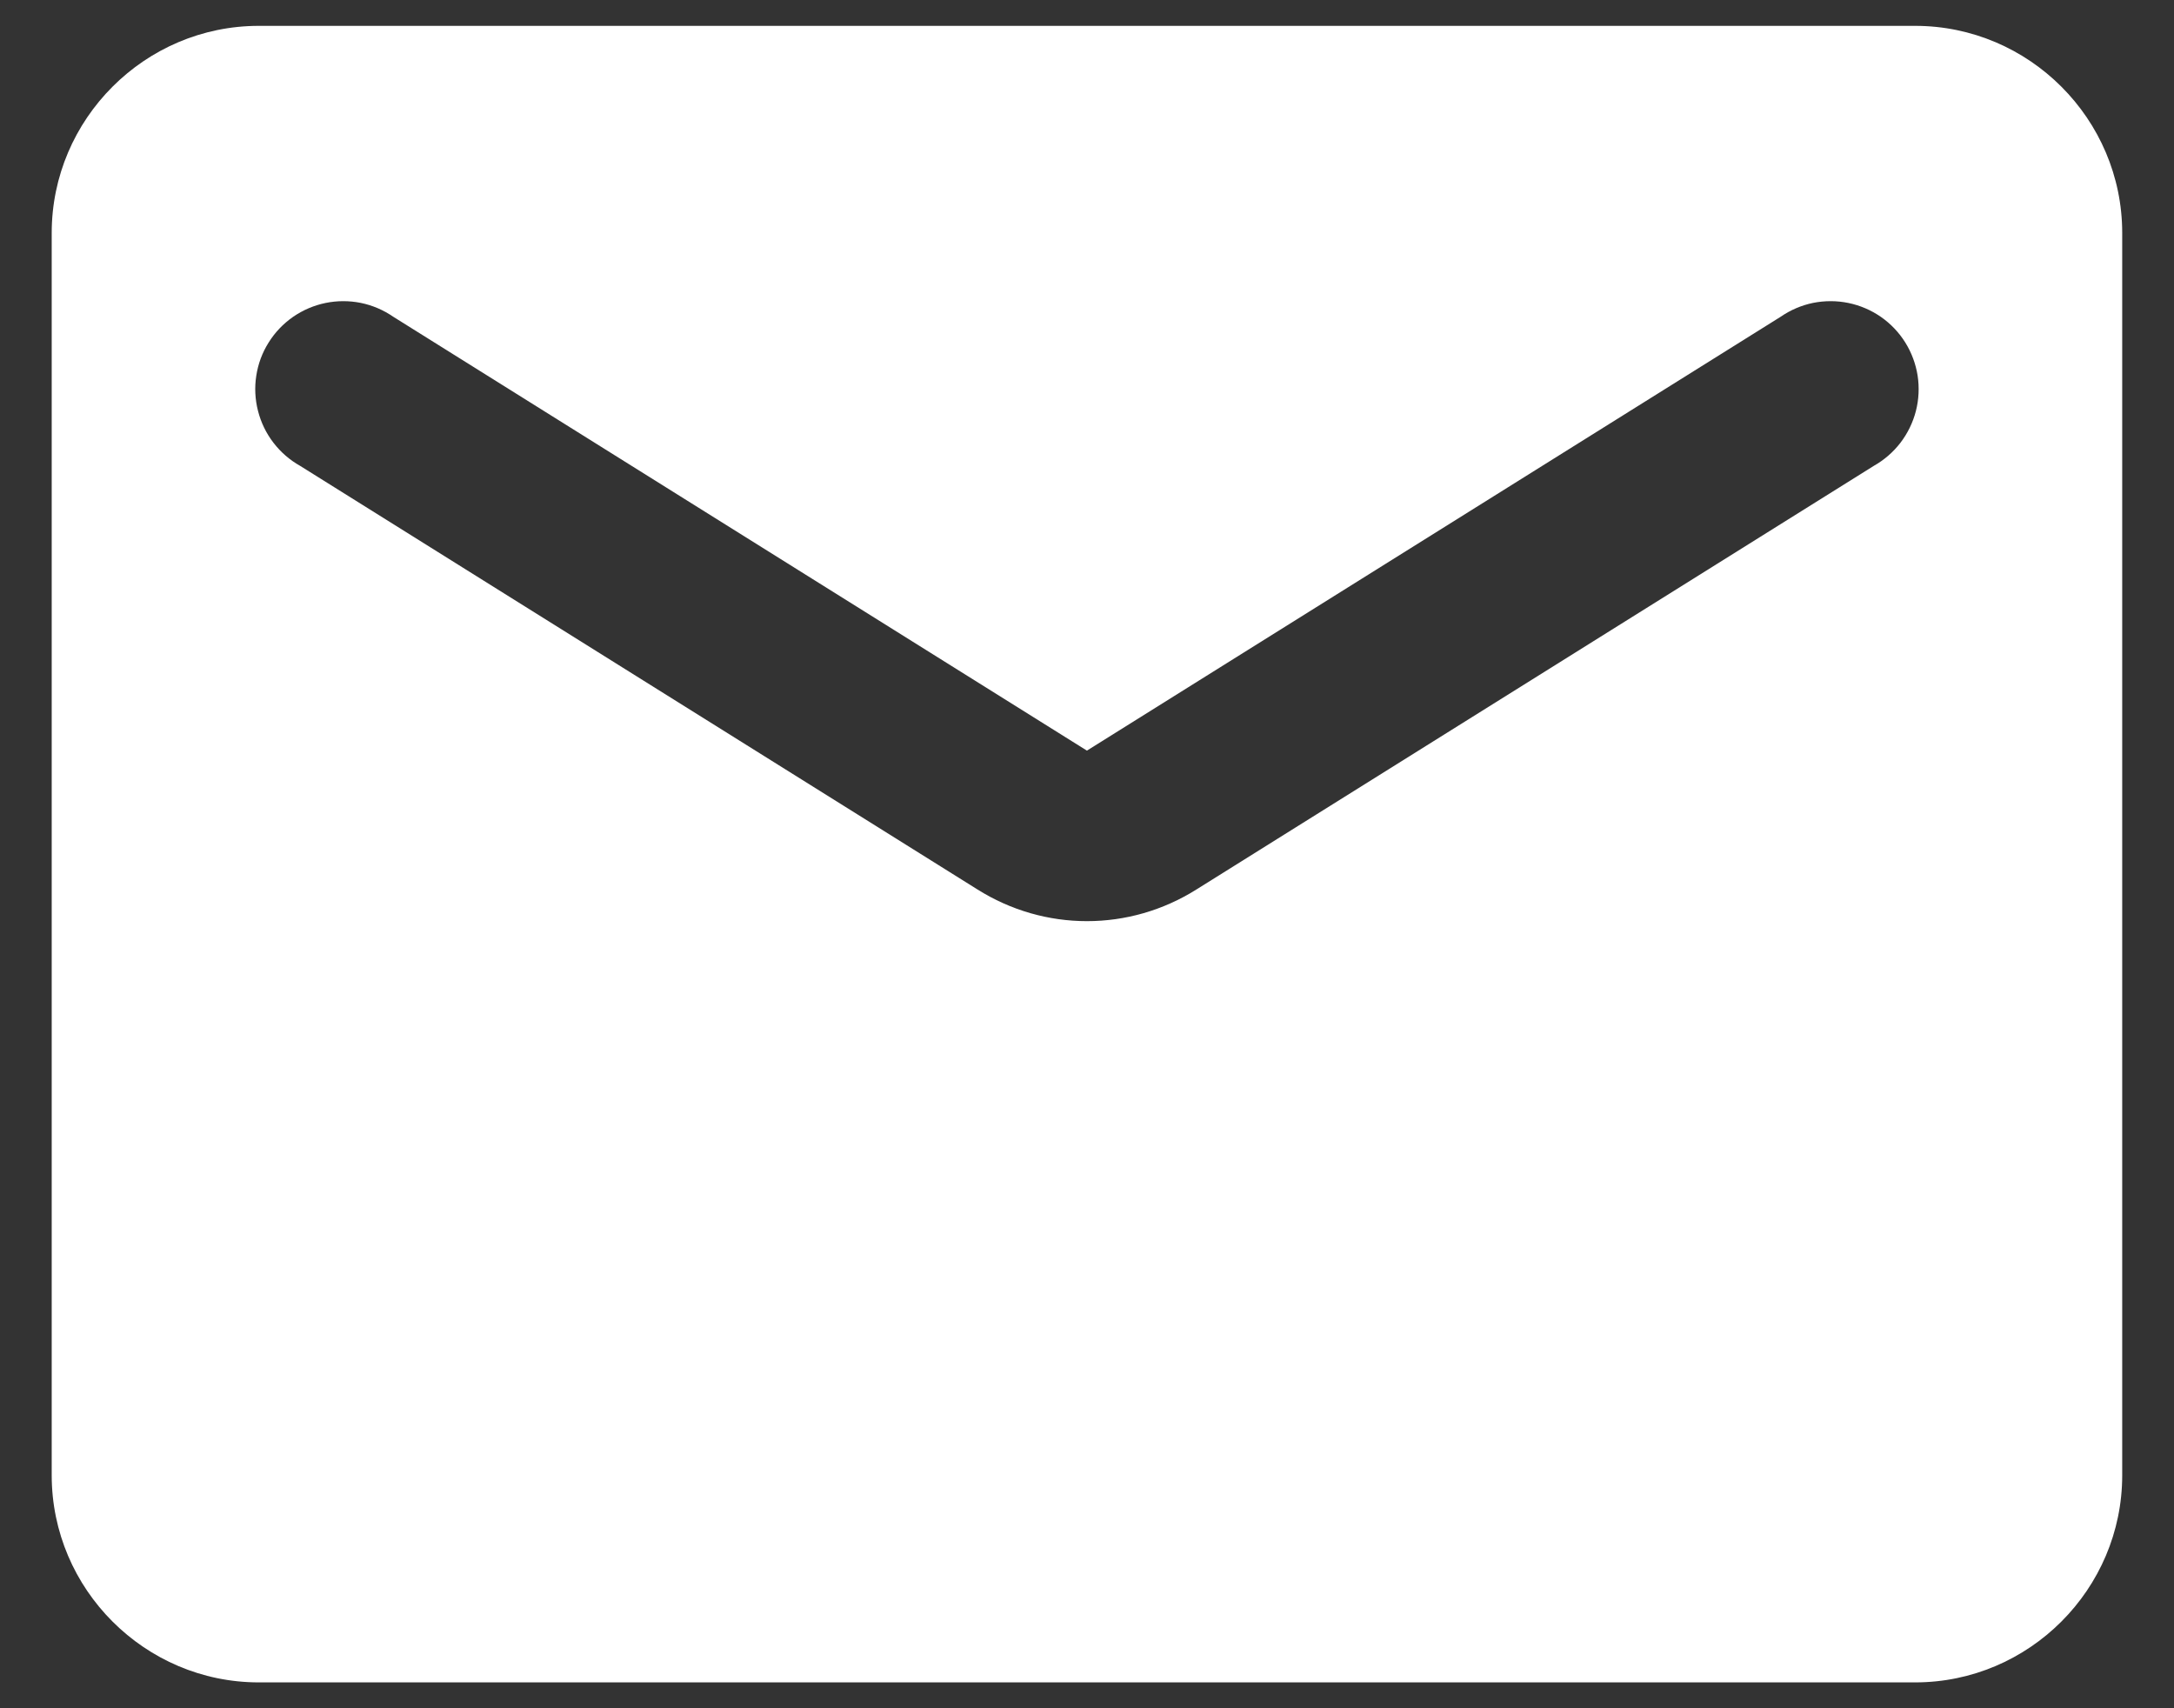 <svg width="28" height="22" viewBox="0 0 28 22" fill="none" xmlns="http://www.w3.org/2000/svg">
<rect x="0" y="0" width="28" height="22" fill="#333333" stroke="none"/>
<path d="M24.666 0.333H3.333C1.866 0.333 0.666 1.533 0.666 3V19C0.666 20.467 1.866 21.667 3.333 21.667H24.666C26.133 21.667 27.333 20.467 27.333 19V3C27.333 1.533 26.133 0.333 24.666 0.333ZM24.133 6L15.413 11.453C14.546 12 13.453 12 12.586 11.453L3.866 6C3.732 5.925 3.615 5.823 3.522 5.702C3.428 5.58 3.361 5.441 3.323 5.292C3.285 5.144 3.277 4.989 3.301 4.838C3.324 4.686 3.378 4.541 3.46 4.411C3.541 4.281 3.648 4.169 3.774 4.081C3.9 3.994 4.042 3.933 4.192 3.902C4.342 3.871 4.497 3.871 4.647 3.901C4.798 3.932 4.94 3.993 5.066 4.08L13.999 9.667L22.933 4.08C23.059 3.993 23.201 3.932 23.351 3.901C23.502 3.871 23.657 3.871 23.807 3.902C23.957 3.933 24.099 3.994 24.225 4.081C24.351 4.169 24.458 4.281 24.539 4.411C24.62 4.541 24.674 4.686 24.698 4.838C24.721 4.989 24.714 5.144 24.676 5.292C24.638 5.441 24.57 5.58 24.477 5.702C24.384 5.823 24.266 5.925 24.133 6Z" fill="white"/>
</svg>

